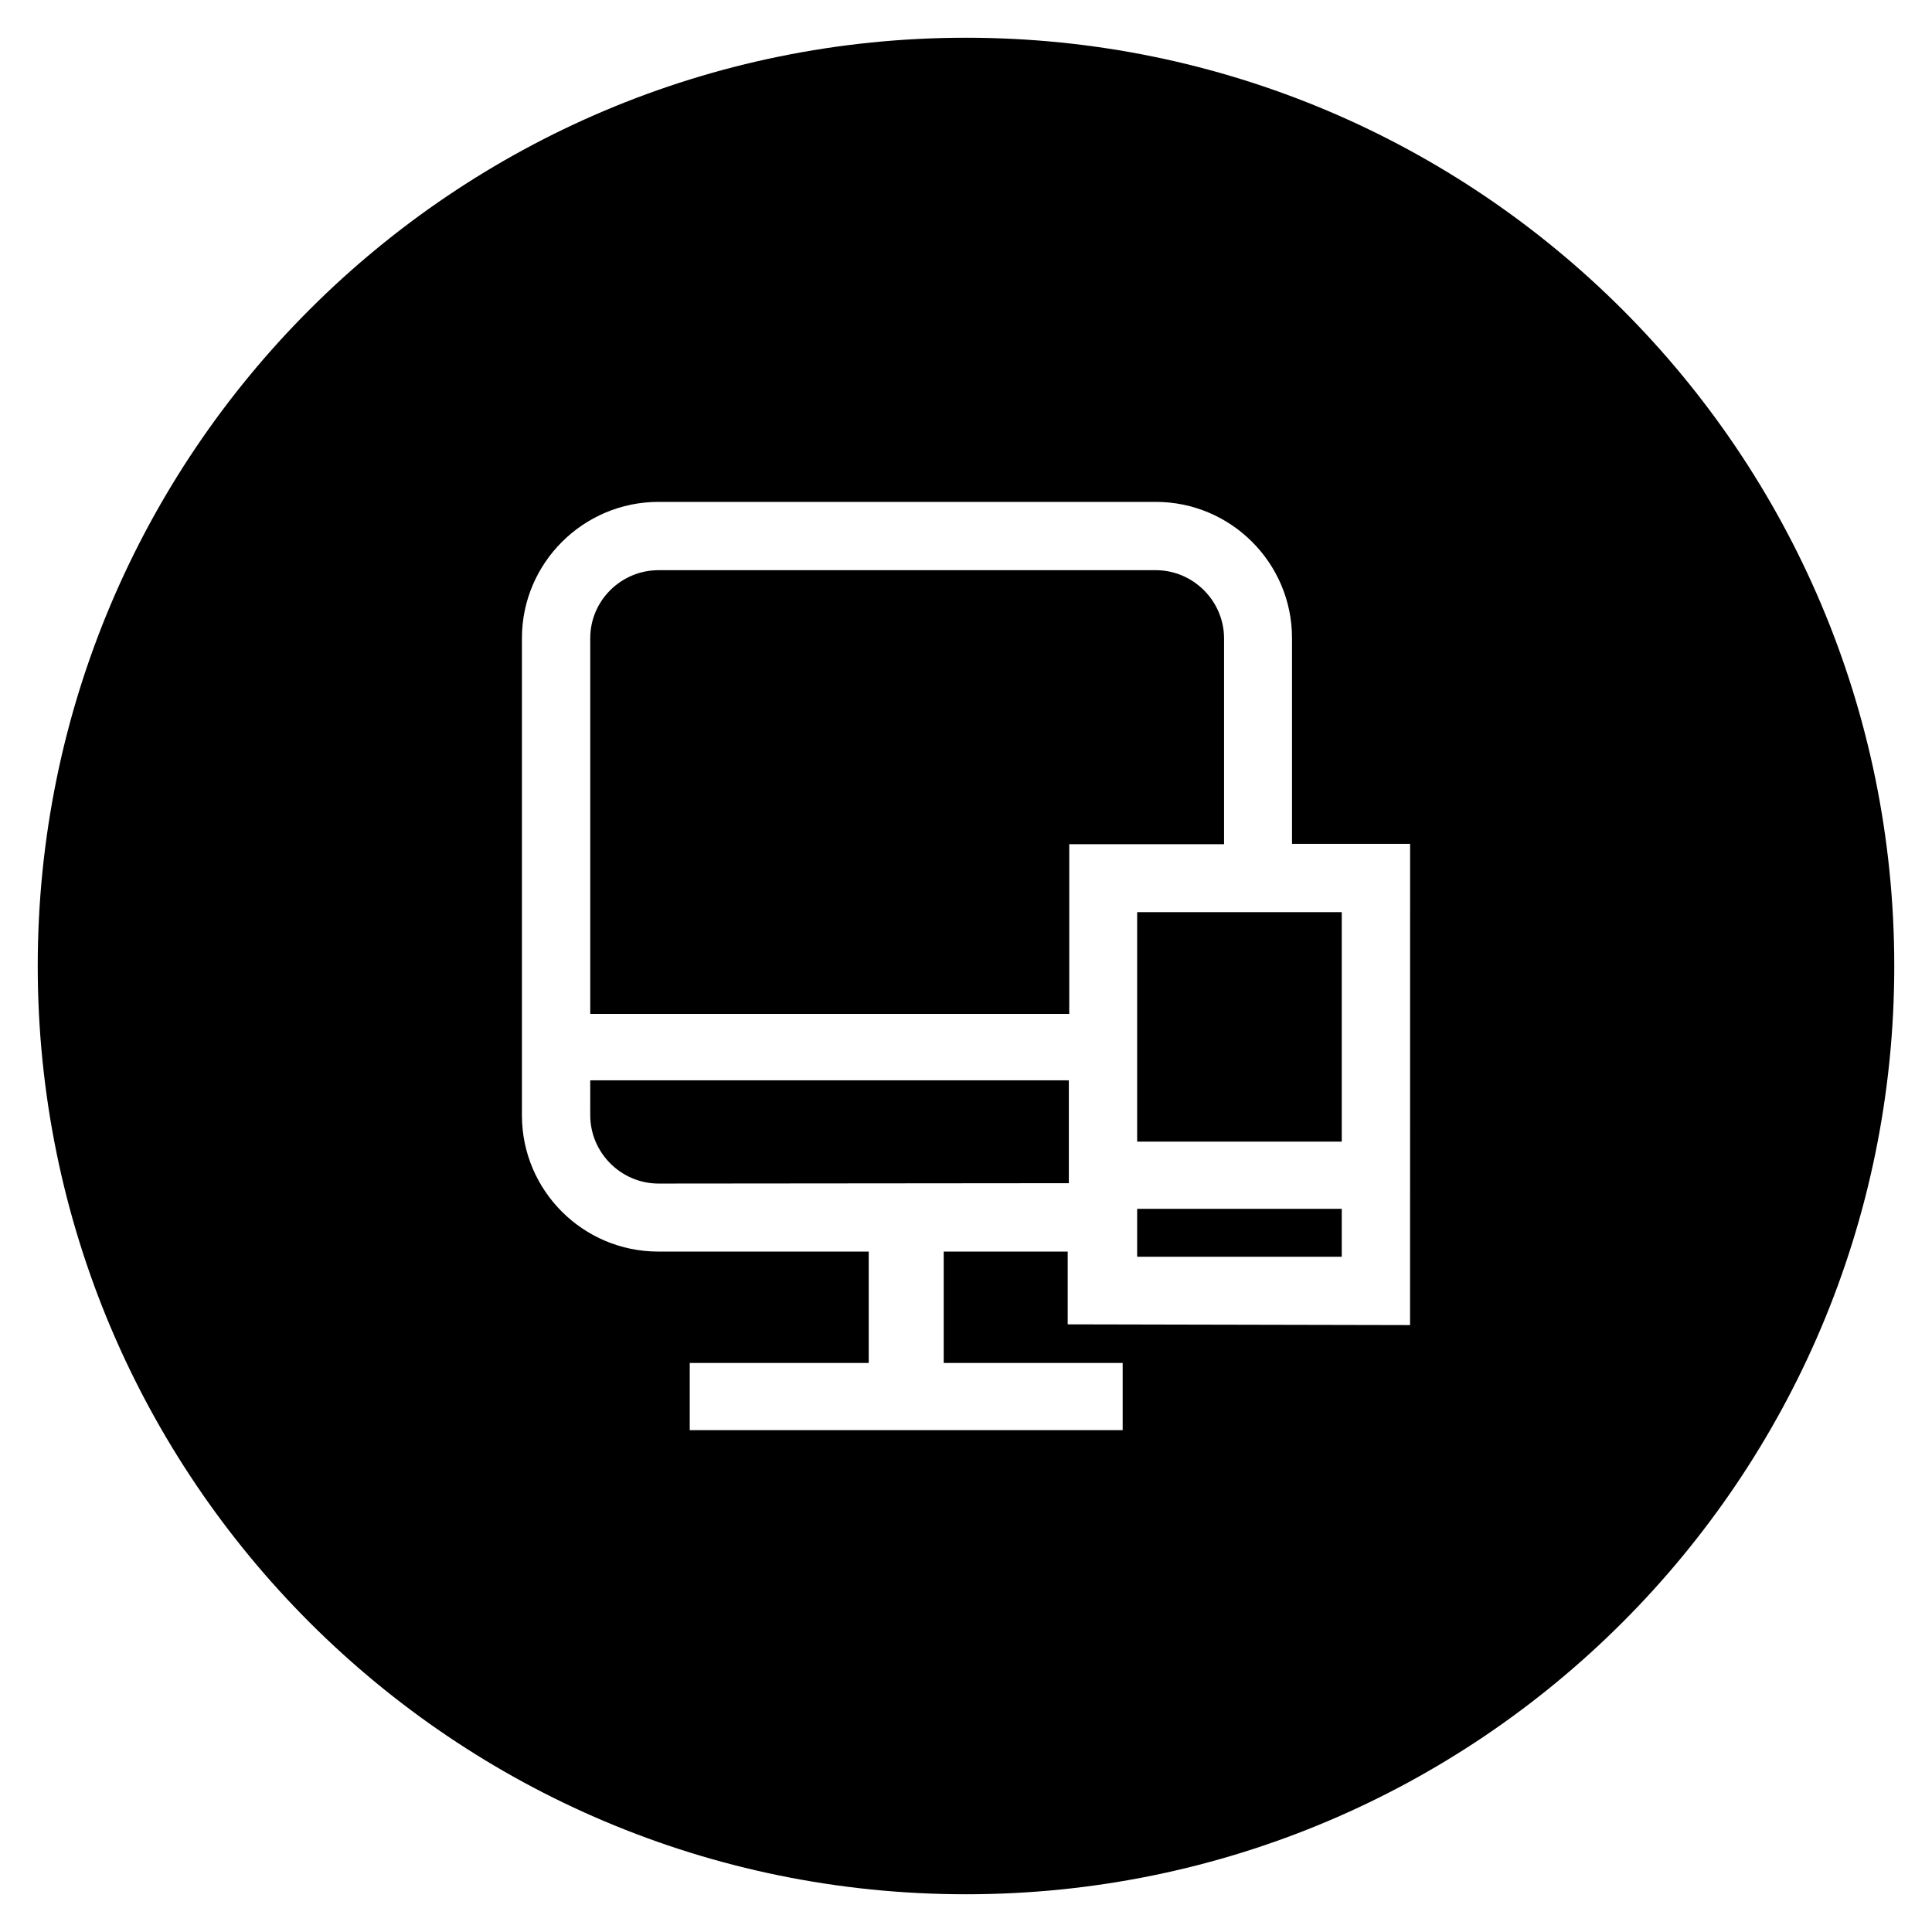 <?xml version="1.0" encoding="UTF-8"?>
<!-- Uploaded to: ICON Repo, www.svgrepo.com, Generator: ICON Repo Mixer Tools -->
<svg fill="#000000" width="800px" height="800px" version="1.1" viewBox="144 144 512 512" xmlns="http://www.w3.org/2000/svg">
 <g>
  <path d="m445.36 475.77v1.281h54.219v-12.695h-54.219z"/>
  <path d="m468.39 313.21c0-9.938-8.168-18.105-18.105-18.105h-131.76c-9.938 0-18.105 8.07-18.105 18.008v99.582h126.94v-44.969h41.031z"/>
  <path d="m300.42 439.55c0 9.938 8.168 18.105 18.105 18.105l108.73-0.098v-27.258h-126.84z"/>
  <path d="m400 154c-135.89 0-246 110.11-246 246s110.11 246 246 246 246-110.11 246-246c0.004-135.89-110.11-246-246-246zm117.68 341.16-90.727-0.195v-19.285l-32.863-0.004v29.52h47.43v17.812h-114.73v-17.809h47.43v-29.52h-55.793c-19.875 0-36.113-16.137-36.113-36.113v-126.45c0-19.875 16.234-36.113 36.211-36.113h131.76c19.875 0 36.113 16.137 36.113 36.113v54.516h31.293z"/>
  <path d="m445.36 385.73v60.812h54.219v-60.812z"/>
 </g>
</svg>